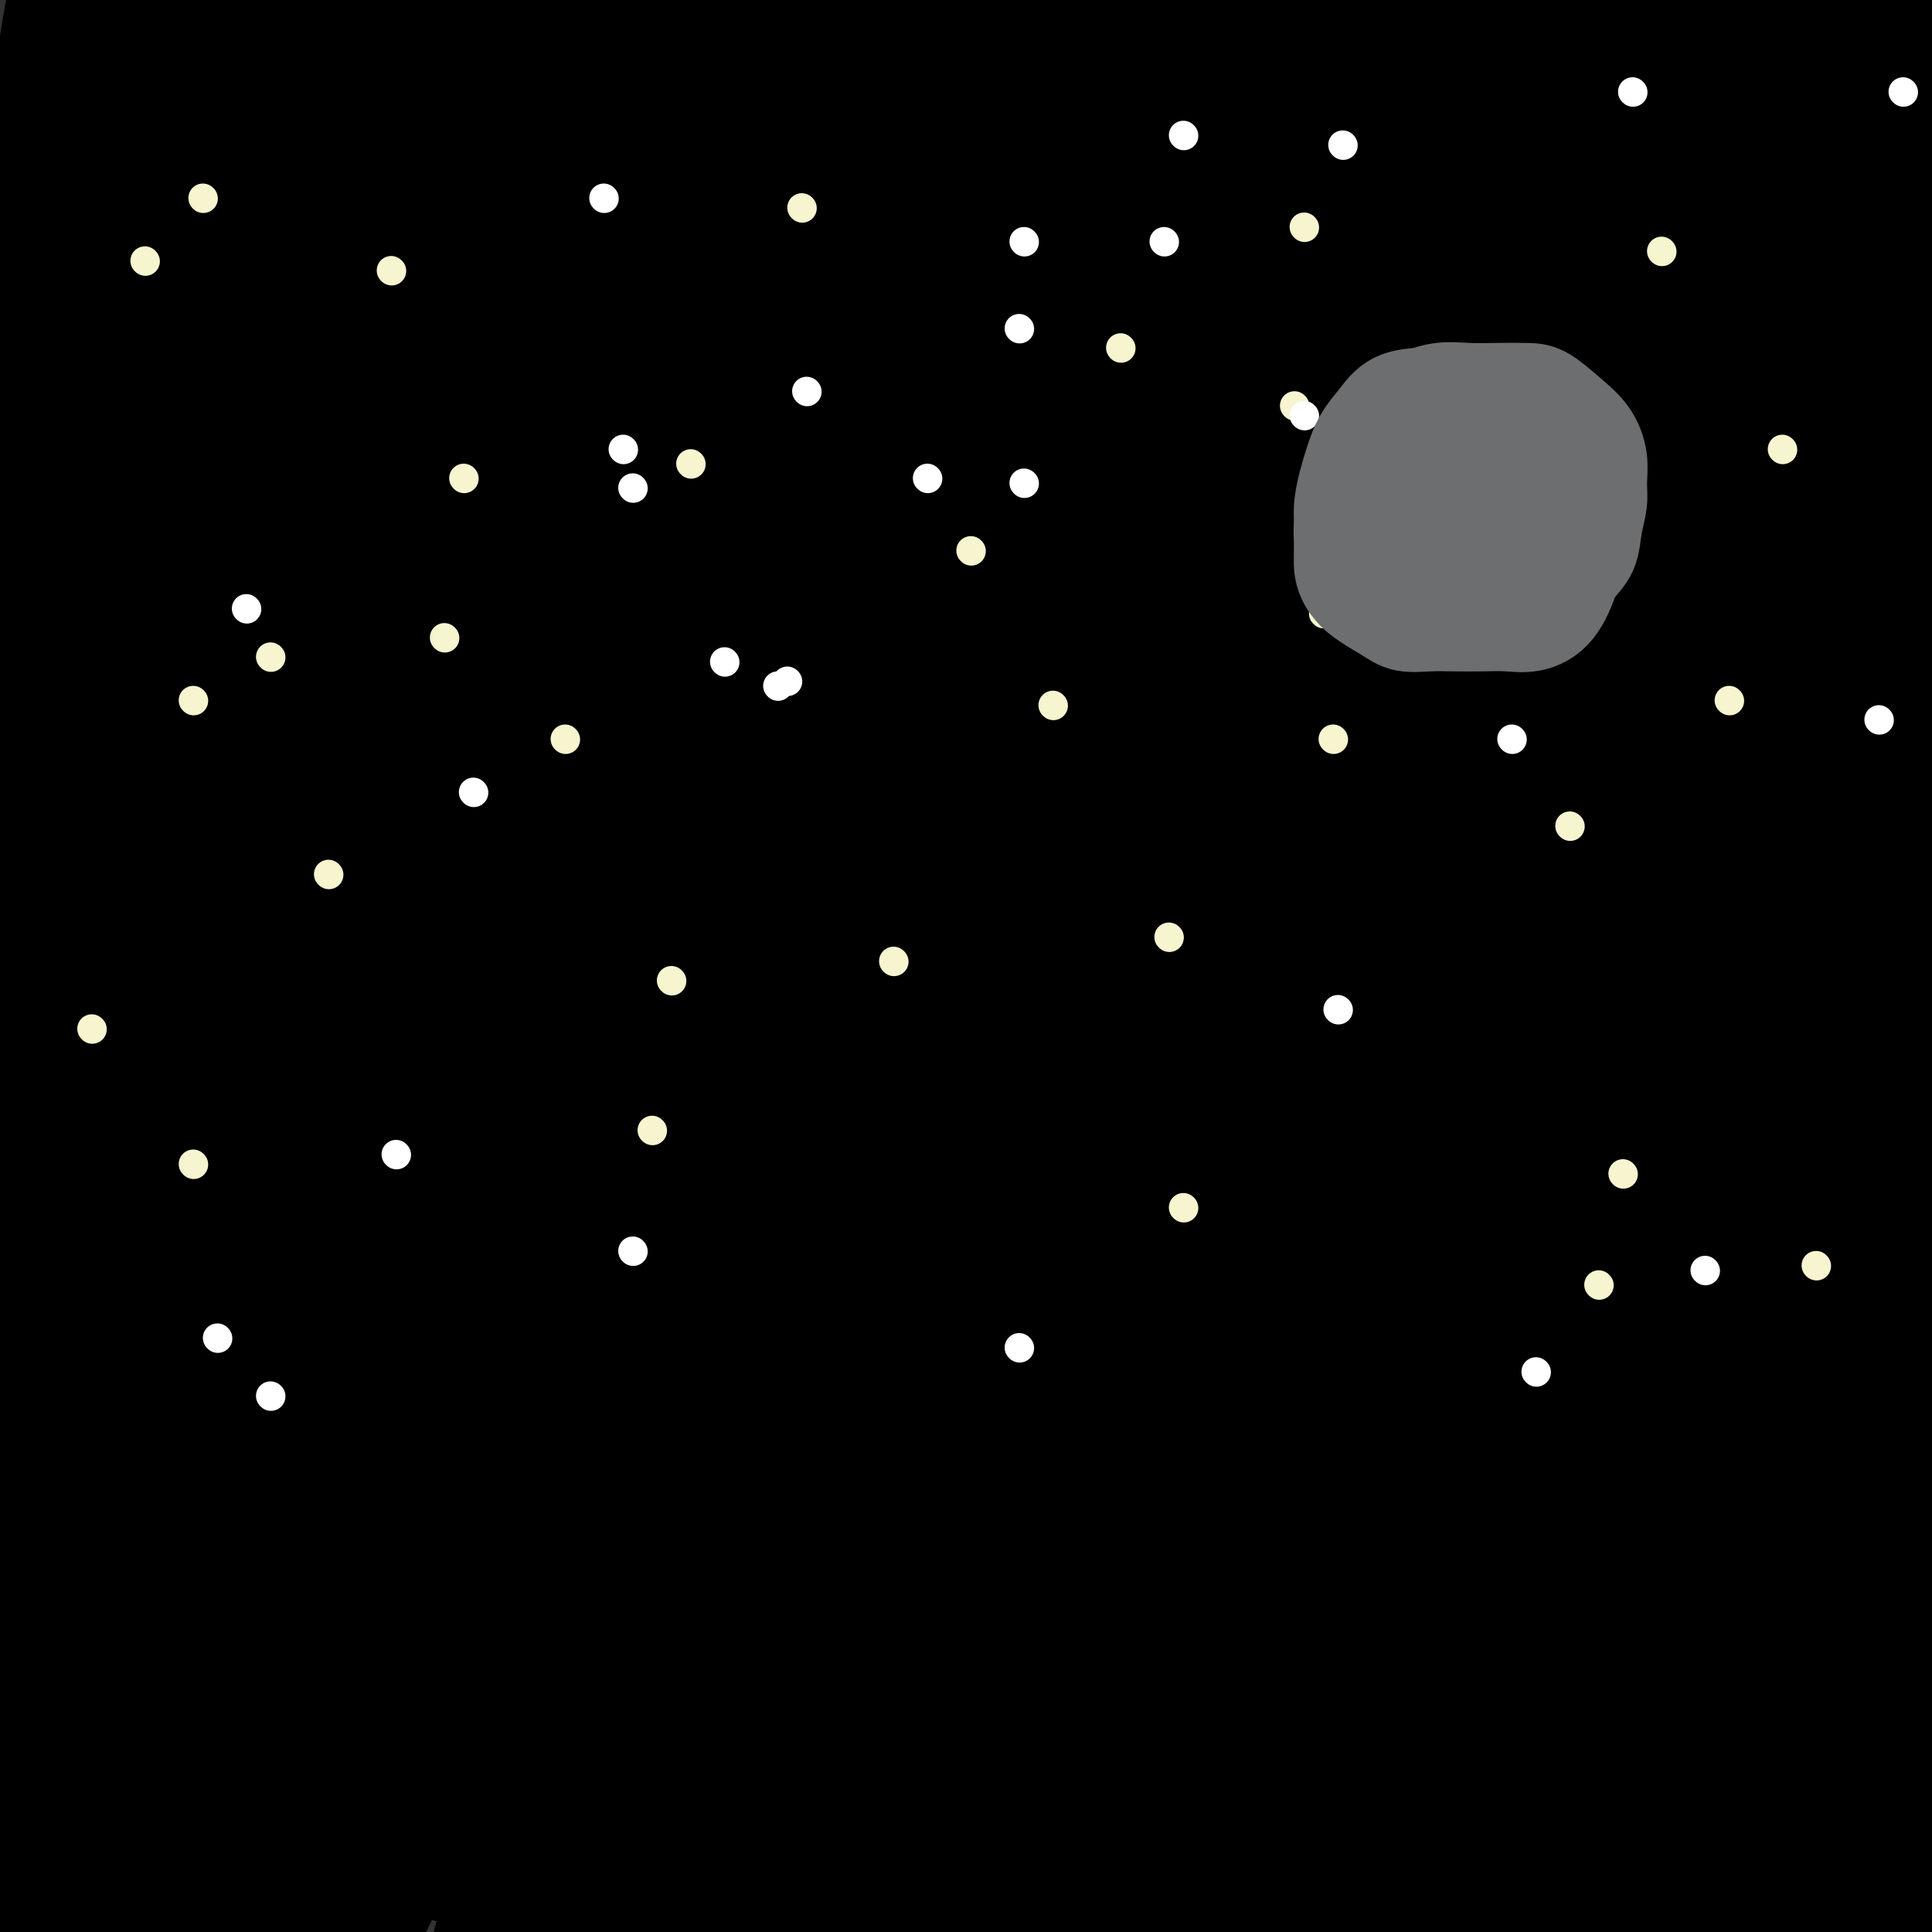 <svg viewBox='0 0 400 400' version='1.1' xmlns='http://www.w3.org/2000/svg' xmlns:xlink='http://www.w3.org/1999/xlink'><rect x="0" y="0" width="400" height="400" fill="#333333" stroke="none"/><g fill='none' stroke='#000000' stroke-width='28' stroke-linecap='round' stroke-linejoin='round'><path d='M24,34c1.560,0.000 3.120,0.000 4,0c0.880,0.000 1.079,0.000 2,0c0.921,0.000 2.562,-0.000 4,0c1.438,0.000 2.671,0.000 4,0c1.329,0.000 2.754,0.000 4,0c1.246,0.000 2.314,0.000 4,0c1.686,0.000 3.988,0.000 6,0c2.012,0.000 3.732,0.000 6,0c2.268,0.000 5.084,0.000 7,0c1.916,0.000 2.933,0.000 5,0c2.067,0.000 5.184,0.000 8,0c2.816,-0.000 5.330,0.000 8,0c2.670,0.000 5.494,0.000 8,0c2.506,0.000 4.692,0.000 7,0c2.308,0.000 4.737,0.000 8,0c3.263,0.000 7.361,0.000 11,0c3.639,0.000 6.820,0.000 10,0'/><path d='M130,34c17.746,0.000 9.112,0.000 9,0c-0.112,-0.000 8.298,-0.000 14,0c5.702,0.000 8.697,0.001 12,0c3.303,-0.001 6.915,-0.004 10,0c3.085,0.004 5.643,0.016 8,0c2.357,-0.016 4.515,-0.061 7,0c2.485,0.061 5.299,0.226 8,0c2.701,-0.226 5.290,-0.843 8,-1c2.710,-0.157 5.542,0.146 8,0c2.458,-0.146 4.542,-0.742 7,-1c2.458,-0.258 5.292,-0.178 8,0c2.708,0.178 5.292,0.455 8,0c2.708,-0.455 5.541,-1.643 8,-2c2.459,-0.357 4.543,0.116 7,0c2.457,-0.116 5.287,-0.820 8,-1c2.713,-0.180 5.308,0.164 8,0c2.692,-0.164 5.480,-0.836 8,-1c2.520,-0.164 4.773,0.182 7,0c2.227,-0.182 4.429,-0.890 7,-1c2.571,-0.110 5.512,0.377 8,0c2.488,-0.377 4.522,-1.620 7,-2c2.478,-0.380 5.399,0.102 8,0c2.601,-0.102 4.880,-0.788 7,-1c2.120,-0.212 4.080,0.049 6,0c1.920,-0.049 3.801,-0.409 6,-1c2.199,-0.591 4.716,-1.412 7,-2c2.284,-0.588 4.334,-0.941 6,-1c1.666,-0.059 2.949,0.176 5,0c2.051,-0.176 4.872,-0.765 7,-1c2.128,-0.235 3.564,-0.118 5,0'/><path d='M362,19c19.994,-2.229 7.479,-1.301 5,-1c-2.479,0.301 5.079,-0.024 8,0c2.921,0.024 1.205,0.399 3,0c1.795,-0.399 7.102,-1.570 9,-2c1.898,-0.430 0.386,-0.119 2,0c1.614,0.119 6.355,0.047 9,0c2.645,-0.047 3.195,-0.069 5,0c1.805,0.069 4.866,0.229 7,0c2.134,-0.229 3.340,-0.846 5,-1c1.660,-0.154 3.775,0.155 6,0c2.225,-0.155 4.561,-0.772 7,-1c2.439,-0.228 4.983,-0.065 6,0c1.017,0.065 0.509,0.033 0,0'/><path d='M167,298c9.785,-19.988 19.570,-39.976 23,-49c3.430,-9.024 0.503,-7.082 11,-24c10.497,-16.918 34.416,-52.694 48,-75c13.584,-22.306 16.833,-31.141 21,-39c4.167,-7.859 9.253,-14.743 12,-19c2.747,-4.257 3.155,-5.889 4,-8c0.845,-2.111 2.128,-4.702 0,-2c-2.128,2.702 -7.668,10.698 -18,26c-10.332,15.302 -25.456,37.910 -41,61c-15.544,23.090 -31.508,46.662 -44,68c-12.492,21.338 -21.512,40.441 -30,56c-8.488,15.559 -16.445,27.576 -23,40c-6.555,12.424 -11.707,25.257 -16,37c-4.293,11.743 -7.726,22.396 -10,31c-2.274,8.604 -3.388,15.160 -4,19c-0.612,3.840 -0.722,4.964 -1,5c-0.278,0.036 -0.722,-1.015 4,-14c4.722,-12.985 14.611,-37.905 26,-64c11.389,-26.095 24.277,-53.366 36,-80c11.723,-26.634 22.281,-52.633 32,-73c9.719,-20.367 18.598,-35.103 24,-45c5.402,-9.897 7.326,-14.954 8,-18c0.674,-3.046 0.098,-4.081 0,-5c-0.098,-0.919 0.283,-1.720 -1,-2c-1.283,-0.280 -4.230,-0.037 -9,4c-4.770,4.037 -11.363,11.868 -22,26c-10.637,14.132 -25.319,34.566 -40,55'/><path d='M157,209c-16.461,24.173 -26.614,44.104 -37,62c-10.386,17.896 -21.007,33.756 -29,48c-7.993,14.244 -13.359,26.872 -17,36c-3.641,9.128 -5.557,14.757 -7,19c-1.443,4.243 -2.412,7.102 -3,9c-0.588,1.898 -0.795,2.835 -1,4c-0.205,1.165 -0.410,2.557 0,1c0.410,-1.557 1.433,-6.062 10,-23c8.567,-16.938 24.676,-46.310 40,-77c15.324,-30.690 29.862,-62.698 45,-92c15.138,-29.302 30.877,-55.897 43,-76c12.123,-20.103 20.630,-33.713 27,-43c6.370,-9.287 10.603,-14.251 12,-16c1.397,-1.749 -0.042,-0.284 1,-2c1.042,-1.716 4.565,-6.613 -9,11c-13.565,17.613 -44.218,57.736 -67,88c-22.782,30.264 -37.693,50.668 -53,73c-15.307,22.332 -31.009,46.590 -44,67c-12.991,20.410 -23.272,36.971 -32,51c-8.728,14.029 -15.902,25.526 -21,36c-5.098,10.474 -8.120,19.925 -10,25c-1.880,5.075 -2.617,5.775 -4,8c-1.383,2.225 -3.410,5.975 -1,2c2.410,-3.975 9.259,-15.676 19,-35c9.741,-19.324 22.374,-46.273 37,-72c14.626,-25.727 31.246,-50.234 49,-76c17.754,-25.766 36.644,-52.790 51,-75c14.356,-22.210 24.178,-39.605 34,-57'/><path d='M190,105c25.736,-38.711 23.077,-31.487 25,-31c1.923,0.487 8.428,-5.763 12,-9c3.572,-3.237 4.212,-3.461 2,0c-2.212,3.461 -7.277,10.607 -19,26c-11.723,15.393 -30.106,39.033 -47,64c-16.894,24.967 -32.299,51.261 -47,76c-14.701,24.739 -28.698,47.924 -40,68c-11.302,20.076 -19.907,37.042 -27,52c-7.093,14.958 -12.672,27.906 -16,38c-3.328,10.094 -4.403,17.333 -5,23c-0.597,5.667 -0.716,9.761 -1,12c-0.284,2.239 -0.732,2.622 0,3c0.732,0.378 2.645,0.753 5,1c2.355,0.247 5.152,0.368 14,-9c8.848,-9.368 23.747,-28.225 41,-53c17.253,-24.775 36.862,-55.467 53,-84c16.138,-28.533 28.807,-54.907 43,-78c14.193,-23.093 29.910,-42.906 41,-58c11.090,-15.094 17.555,-25.471 23,-32c5.445,-6.529 9.872,-9.211 12,-10c2.128,-0.789 1.957,0.316 2,0c0.043,-0.316 0.299,-2.054 -7,7c-7.299,9.054 -22.153,28.901 -38,52c-15.847,23.099 -32.688,49.452 -49,74c-16.312,24.548 -32.094,47.291 -46,69c-13.906,21.709 -25.936,42.383 -35,60c-9.064,17.617 -15.161,32.176 -22,45c-6.839,12.824 -14.419,23.912 -22,35'/><path d='M42,446c-12.452,22.518 -4.083,8.813 -1,5c3.083,-3.813 0.879,2.267 0,5c-0.879,2.733 -0.434,2.121 6,-9c6.434,-11.121 18.857,-32.750 31,-58c12.143,-25.250 24.007,-54.122 35,-82c10.993,-27.878 21.114,-54.763 32,-80c10.886,-25.237 22.536,-48.826 31,-68c8.464,-19.174 13.740,-33.934 17,-45c3.260,-11.066 4.503,-18.440 5,-24c0.497,-5.560 0.246,-9.306 0,-11c-0.246,-1.694 -0.489,-1.335 -2,-1c-1.511,0.335 -4.291,0.646 -8,3c-3.709,2.354 -8.346,6.749 -18,20c-9.654,13.251 -24.325,35.356 -38,57c-13.675,21.644 -26.354,42.827 -37,63c-10.646,20.173 -19.259,39.335 -27,56c-7.741,16.665 -14.611,30.833 -19,44c-4.389,13.167 -6.299,25.333 -8,34c-1.701,8.667 -3.194,13.835 -4,18c-0.806,4.165 -0.927,7.327 -1,9c-0.073,1.673 -0.099,1.857 0,2c0.099,0.143 0.322,0.245 0,1c-0.322,0.755 -1.190,2.161 0,-1c1.190,-3.161 4.438,-10.891 11,-26c6.562,-15.109 16.438,-37.598 25,-63c8.562,-25.402 15.810,-53.716 24,-78c8.190,-24.284 17.320,-44.538 25,-61c7.680,-16.462 13.908,-29.132 18,-38c4.092,-8.868 6.046,-13.934 8,-19'/><path d='M147,99c8.556,-19.097 4.445,-7.839 3,-4c-1.445,3.839 -0.223,0.260 0,1c0.223,0.740 -0.554,5.798 -7,23c-6.446,17.202 -18.560,46.548 -29,75c-10.440,28.452 -19.207,56.012 -27,83c-7.793,26.988 -14.614,53.405 -20,75c-5.386,21.595 -9.337,38.368 -13,51c-3.663,12.632 -7.038,21.122 -9,27c-1.962,5.878 -2.511,9.144 -3,11c-0.489,1.856 -0.917,2.303 -1,2c-0.083,-0.303 0.177,-1.355 0,-7c-0.177,-5.645 -0.793,-15.884 1,-35c1.793,-19.116 5.996,-47.109 9,-81c3.004,-33.891 4.809,-73.681 8,-111c3.191,-37.319 7.769,-72.167 13,-100c5.231,-27.833 11.117,-48.651 15,-63c3.883,-14.349 5.765,-22.231 7,-28c1.235,-5.769 1.823,-9.427 2,-12c0.177,-2.573 -0.059,-4.060 0,-4c0.059,0.060 0.411,1.668 0,5c-0.411,3.332 -1.585,8.387 -5,25c-3.415,16.613 -9.071,44.784 -15,74c-5.929,29.216 -12.130,59.478 -17,88c-4.870,28.522 -8.408,55.305 -12,78c-3.592,22.695 -7.236,41.303 -9,57c-1.764,15.697 -1.647,28.485 -2,37c-0.353,8.515 -1.177,12.758 -2,17'/><path d='M34,383c-0.621,10.210 -0.172,8.735 0,8c0.172,-0.735 0.069,-0.731 0,1c-0.069,1.731 -0.104,5.188 0,-4c0.104,-9.188 0.347,-31.022 0,-42c-0.347,-10.978 -1.284,-11.100 0,-35c1.284,-23.900 4.788,-71.578 6,-113c1.212,-41.422 0.130,-76.589 1,-106c0.870,-29.411 3.691,-53.067 5,-64c1.309,-10.933 1.104,-9.144 1,-9c-0.104,0.144 -0.109,-1.359 0,-1c0.109,0.359 0.333,2.579 0,7c-0.333,4.421 -1.222,11.045 -4,29c-2.778,17.955 -7.446,47.243 -11,77c-3.554,29.757 -5.996,59.984 -8,87c-2.004,27.016 -3.570,50.819 -5,72c-1.430,21.181 -2.723,39.738 -4,54c-1.277,14.262 -2.538,24.229 -3,32c-0.462,7.771 -0.124,13.345 0,16c0.124,2.655 0.033,2.389 0,2c-0.033,-0.389 -0.010,-0.903 0,2c0.010,2.903 0.007,9.222 0,-3c-0.007,-12.222 -0.017,-42.986 0,-68c0.017,-25.014 0.060,-44.277 0,-61c-0.060,-16.723 -0.222,-30.905 0,-61c0.222,-30.095 0.829,-76.102 2,-107c1.171,-30.898 2.906,-46.685 4,-60c1.094,-13.315 1.547,-24.157 2,-35'/><path d='M20,1c1.818,-18.144 3.362,-16.004 4,-16c0.638,0.004 0.371,-2.130 1,-3c0.629,-0.870 2.154,-0.477 3,0c0.846,0.477 1.012,1.039 1,1c-0.012,-0.039 -0.203,-0.678 0,10c0.203,10.678 0.801,32.672 1,57c0.199,24.328 0.001,50.990 0,76c-0.001,25.010 0.196,48.367 0,70c-0.196,21.633 -0.785,41.542 -1,59c-0.215,17.458 -0.056,32.466 0,48c0.056,15.534 0.011,31.596 0,43c-0.011,11.404 0.014,18.150 0,23c-0.014,4.850 -0.066,7.802 0,9c0.066,1.198 0.248,0.641 0,1c-0.248,0.359 -0.928,1.633 -1,0c-0.072,-1.633 0.463,-6.174 0,-19c-0.463,-12.826 -1.923,-33.937 -3,-61c-1.077,-27.063 -1.772,-60.079 -2,-77c-0.228,-16.921 0.010,-17.748 0,-37c-0.010,-19.252 -0.267,-56.931 0,-85c0.267,-28.069 1.059,-46.529 2,-61c0.941,-14.471 2.031,-24.954 3,-33c0.969,-8.046 1.818,-13.656 2,-17c0.182,-3.344 -0.302,-4.422 0,-5c0.302,-0.578 1.389,-0.656 2,0c0.611,0.656 0.746,2.044 1,9c0.254,6.956 0.627,19.478 1,32'/><path d='M34,25c1.120,14.663 1.920,30.821 3,47c1.080,16.179 2.439,32.380 5,60c2.561,27.620 6.322,66.660 8,84c1.678,17.340 1.272,12.980 2,21c0.728,8.020 2.589,28.420 4,39c1.411,10.580 2.372,11.339 3,13c0.628,1.661 0.922,4.225 1,5c0.078,0.775 -0.060,-0.240 0,1c0.060,1.240 0.318,4.736 1,-3c0.682,-7.736 1.789,-26.703 3,-49c1.211,-22.297 2.527,-47.924 3,-74c0.473,-26.076 0.104,-52.600 1,-76c0.896,-23.400 3.056,-43.675 5,-61c1.944,-17.325 3.673,-31.700 5,-41c1.327,-9.300 2.253,-13.526 3,-17c0.747,-3.474 1.315,-6.196 1,-7c-0.315,-0.804 -1.514,0.311 -4,12c-2.486,11.689 -6.260,33.953 -9,55c-2.740,21.047 -4.447,40.875 -6,61c-1.553,20.125 -2.951,40.545 -5,59c-2.049,18.455 -4.747,34.945 -6,47c-1.253,12.055 -1.060,19.677 -1,25c0.060,5.323 -0.011,8.349 0,11c0.011,2.651 0.106,4.927 0,3c-0.106,-1.927 -0.413,-8.057 1,-27c1.413,-18.943 4.547,-50.698 9,-82c4.453,-31.302 10.227,-62.151 16,-93'/><path d='M77,38c5.236,-27.730 10.325,-50.555 14,-68c3.675,-17.445 5.936,-29.512 7,-37c1.064,-7.488 0.930,-10.399 1,-12c0.070,-1.601 0.344,-1.893 0,-2c-0.344,-0.107 -1.306,-0.029 -3,1c-1.694,1.029 -4.120,3.009 -9,15c-4.880,11.991 -12.213,33.993 -19,54c-6.787,20.007 -13.027,38.018 -18,54c-4.973,15.982 -8.678,29.934 -12,44c-3.322,14.066 -6.262,28.245 -8,39c-1.738,10.755 -2.274,18.085 -3,24c-0.726,5.915 -1.642,10.415 -2,13c-0.358,2.585 -0.159,3.255 0,5c0.159,1.745 0.279,4.565 0,3c-0.279,-1.565 -0.956,-7.516 2,-24c2.956,-16.484 9.545,-43.502 14,-70c4.455,-26.498 6.776,-52.476 11,-75c4.224,-22.524 10.351,-41.595 15,-55c4.649,-13.405 7.819,-21.146 10,-26c2.181,-4.854 3.373,-6.821 4,-8c0.627,-1.179 0.688,-1.570 1,-1c0.312,0.570 0.875,2.101 -1,8c-1.875,5.899 -6.187,16.166 -12,31c-5.813,14.834 -13.125,34.234 -19,49c-5.875,14.766 -10.312,24.899 -14,34c-3.688,9.101 -6.625,17.172 -9,23c-2.375,5.828 -4.187,9.414 -6,13'/><path d='M21,70c-9.741,25.620 -4.092,11.171 -2,8c2.092,-3.171 0.627,4.937 0,1c-0.627,-3.937 -0.417,-19.918 0,-36c0.417,-16.082 1.040,-32.266 2,-45c0.960,-12.734 2.258,-22.020 3,-27c0.742,-4.980 0.928,-5.656 1,-6c0.072,-0.344 0.031,-0.356 0,-1c-0.031,-0.644 -0.053,-1.920 0,-2c0.053,-0.080 0.182,1.035 0,4c-0.182,2.965 -0.676,7.781 -2,18c-1.324,10.219 -3.479,25.842 -5,39c-1.521,13.158 -2.407,23.852 -3,34c-0.593,10.148 -0.891,19.749 -1,27c-0.109,7.251 -0.028,12.152 0,16c0.028,3.848 0.004,6.643 0,9c-0.004,2.357 0.012,4.275 0,5c-0.012,0.725 -0.051,0.256 0,1c0.051,0.744 0.194,2.699 0,2c-0.194,-0.699 -0.725,-4.053 0,-15c0.725,-10.947 2.705,-29.486 4,-43c1.295,-13.514 1.906,-22.001 3,-29c1.094,-6.999 2.672,-12.508 4,-18c1.328,-5.492 2.408,-10.967 3,-15c0.592,-4.033 0.698,-6.624 1,-8c0.302,-1.376 0.801,-1.536 1,-2c0.199,-0.464 0.100,-1.232 0,-2'/><path d='M30,-15c1.645,-5.940 1.257,1.708 -1,12c-2.257,10.292 -6.381,23.226 -9,35c-2.619,11.774 -3.731,22.387 -6,34c-2.269,11.613 -5.695,24.226 -8,33c-2.305,8.774 -3.491,13.709 -5,20c-1.509,6.291 -3.343,13.940 -4,17c-0.657,3.060 -0.137,1.533 0,1c0.137,-0.533 -0.107,-0.072 0,1c0.107,1.072 0.566,2.753 0,-2c-0.566,-4.753 -2.156,-15.941 0,-34c2.156,-18.059 8.060,-42.989 12,-64c3.940,-21.011 5.918,-38.103 9,-50c3.082,-11.897 7.268,-18.599 10,-24c2.732,-5.401 4.011,-9.500 6,-12c1.989,-2.500 4.688,-3.402 6,-4c1.312,-0.598 1.238,-0.892 2,-1c0.762,-0.108 2.361,-0.031 3,0c0.639,0.031 0.320,0.015 0,0'/><path d='M117,108c-5.030,5.667 -10.061,11.334 -13,15c-2.939,3.666 -3.788,5.332 -5,8c-1.212,2.668 -2.789,6.340 -4,9c-1.211,2.660 -2.058,4.309 -5,10c-2.942,5.691 -7.979,15.423 -13,26c-5.021,10.577 -10.026,21.997 -13,29c-2.974,7.003 -3.916,9.588 -5,12c-1.084,2.412 -2.311,4.650 -3,6c-0.689,1.350 -0.841,1.811 -1,3c-0.159,1.189 -0.325,3.106 0,1c0.325,-2.106 1.142,-8.235 6,-18c4.858,-9.765 13.756,-23.165 22,-37c8.244,-13.835 15.834,-28.103 25,-43c9.166,-14.897 19.907,-30.422 30,-43c10.093,-12.578 19.539,-22.208 28,-32c8.461,-9.792 15.937,-19.745 21,-27c5.063,-7.255 7.714,-11.811 10,-15c2.286,-3.189 4.206,-5.010 5,-6c0.794,-0.990 0.461,-1.148 1,-1c0.539,0.148 1.951,0.603 2,0c0.049,-0.603 -1.265,-2.265 -8,4c-6.735,6.265 -18.892,20.457 -31,36c-12.108,15.543 -24.166,32.435 -39,50c-14.834,17.565 -32.444,35.801 -45,52c-12.556,16.199 -20.057,30.362 -27,43c-6.943,12.638 -13.329,23.753 -18,32c-4.671,8.247 -7.627,13.627 -9,17c-1.373,3.373 -1.162,4.739 -1,6c0.162,1.261 0.274,2.416 0,4c-0.274,1.584 -0.936,3.595 5,0c5.936,-3.595 18.468,-12.798 31,-22'/><path d='M63,227c13.474,-13.209 31.660,-35.230 50,-58c18.340,-22.770 36.834,-46.288 54,-69c17.166,-22.712 33.004,-44.618 45,-61c11.996,-16.382 20.151,-27.240 26,-34c5.849,-6.760 9.392,-9.424 13,-12c3.608,-2.576 7.281,-5.066 5,-1c-2.281,4.066 -10.515,14.689 -23,31c-12.485,16.311 -29.220,38.310 -45,60c-15.780,21.690 -30.606,43.069 -44,62c-13.394,18.931 -25.355,35.413 -35,49c-9.645,13.587 -16.974,24.278 -24,34c-7.026,9.722 -13.748,18.473 -18,25c-4.252,6.527 -6.035,10.828 -7,14c-0.965,3.172 -1.113,5.215 -1,6c0.113,0.785 0.486,0.311 0,2c-0.486,1.689 -1.830,5.543 4,-3c5.830,-8.543 18.834,-29.481 31,-53c12.166,-23.519 23.496,-49.620 36,-73c12.504,-23.380 26.183,-44.038 37,-63c10.817,-18.962 18.770,-36.228 26,-50c7.230,-13.772 13.735,-24.050 19,-31c5.265,-6.950 9.291,-10.572 11,-13c1.709,-2.428 1.102,-3.661 1,-4c-0.102,-0.339 0.301,0.216 -1,0c-1.301,-0.216 -4.308,-1.202 -11,3c-6.692,4.202 -17.071,13.593 -31,26c-13.929,12.407 -31.408,27.831 -45,41c-13.592,13.169 -23.296,24.085 -33,35'/><path d='M103,90c-18.129,17.940 -24.451,24.791 -31,32c-6.549,7.209 -13.325,14.775 -17,20c-3.675,5.225 -4.250,8.108 -6,11c-1.750,2.892 -4.676,5.794 -2,3c2.676,-2.794 10.955,-11.284 23,-24c12.045,-12.716 27.854,-29.657 42,-44c14.146,-14.343 26.627,-26.087 37,-36c10.373,-9.913 18.639,-17.995 25,-23c6.361,-5.005 10.816,-6.931 14,-9c3.184,-2.069 5.096,-4.279 6,-5c0.904,-0.721 0.799,0.048 2,0c1.201,-0.048 3.708,-0.913 1,0c-2.708,0.913 -10.632,3.604 -21,10c-10.368,6.396 -23.182,16.497 -33,23c-9.818,6.503 -16.640,9.409 -22,13c-5.360,3.591 -9.257,7.866 -14,11c-4.743,3.134 -10.330,5.126 -15,7c-4.670,1.874 -8.423,3.629 -11,5c-2.577,1.371 -3.979,2.356 -5,3c-1.021,0.644 -1.662,0.946 -2,0c-0.338,-0.946 -0.372,-3.140 4,-9c4.372,-5.860 13.151,-15.386 22,-26c8.849,-10.614 17.769,-22.316 26,-31c8.231,-8.684 15.773,-14.348 24,-20c8.227,-5.652 17.138,-11.291 24,-16c6.862,-4.709 11.675,-8.488 15,-11c3.325,-2.512 5.163,-3.756 7,-5'/><path d='M196,-31c11.601,-8.063 5.603,-2.222 2,0c-3.603,2.222 -4.812,0.824 -8,2c-3.188,1.176 -8.355,4.925 -14,9c-5.645,4.075 -11.769,8.475 -18,12c-6.231,3.525 -12.571,6.175 -19,10c-6.429,3.825 -12.948,8.825 -18,12c-5.052,3.175 -8.637,4.526 -13,7c-4.363,2.474 -9.504,6.070 -14,9c-4.496,2.930 -8.345,5.194 -11,7c-2.655,1.806 -4.115,3.154 -5,4c-0.885,0.846 -1.197,1.190 -2,2c-0.803,0.810 -2.099,2.088 -3,3c-0.901,0.912 -1.409,1.460 1,0c2.409,-1.460 7.735,-4.926 13,-9c5.265,-4.074 10.470,-8.754 16,-13c5.530,-4.246 11.385,-8.059 17,-12c5.615,-3.941 10.991,-8.012 16,-11c5.009,-2.988 9.651,-4.893 14,-7c4.349,-2.107 8.406,-4.415 12,-6c3.594,-1.585 6.725,-2.446 9,-3c2.275,-0.554 3.695,-0.801 5,-1c1.305,-0.199 2.496,-0.352 2,0c-0.496,0.352 -2.679,1.208 -8,5c-5.321,3.792 -13.779,10.521 -22,16c-8.221,5.479 -16.206,9.708 -23,14c-6.794,4.292 -12.397,8.646 -18,13'/><path d='M107,32c-13.530,9.192 -12.855,8.172 -17,11c-4.145,2.828 -13.111,9.506 -18,13c-4.889,3.494 -5.701,3.805 -7,5c-1.299,1.195 -3.084,3.274 -4,4c-0.916,0.726 -0.963,0.100 -2,1c-1.037,0.900 -3.063,3.327 -1,2c2.063,-1.327 8.214,-6.409 16,-13c7.786,-6.591 17.207,-14.692 25,-21c7.793,-6.308 13.957,-10.824 21,-16c7.043,-5.176 14.963,-11.012 23,-16c8.037,-4.988 16.190,-9.126 23,-13c6.810,-3.874 12.277,-7.482 18,-10c5.723,-2.518 11.701,-3.947 17,-6c5.299,-2.053 9.919,-4.732 13,-6c3.081,-1.268 4.625,-1.127 6,-1c1.375,0.127 2.582,0.240 4,0c1.418,-0.240 3.047,-0.832 4,-1c0.953,-0.168 1.229,0.087 2,0c0.771,-0.087 2.036,-0.518 0,1c-2.036,1.518 -7.371,4.984 -14,9c-6.629,4.016 -14.550,8.583 -24,14c-9.450,5.417 -20.429,11.684 -32,17c-11.571,5.316 -23.736,9.680 -35,15c-11.264,5.320 -21.629,11.597 -29,16c-7.371,4.403 -11.749,6.933 -16,9c-4.251,2.067 -8.375,3.672 -11,5c-2.625,1.328 -3.750,2.379 -5,3c-1.250,0.621 -2.625,0.810 -4,1'/><path d='M60,55c-21.402,10.545 -8.905,3.906 -4,0c4.905,-3.906 2.220,-5.079 4,-9c1.780,-3.921 8.025,-10.591 14,-16c5.975,-5.409 11.680,-9.558 18,-14c6.320,-4.442 13.254,-9.177 20,-13c6.746,-3.823 13.305,-6.734 20,-10c6.695,-3.266 13.527,-6.887 20,-10c6.473,-3.113 12.589,-5.719 18,-8c5.411,-2.281 10.119,-4.237 14,-5c3.881,-0.763 6.937,-0.333 10,-1c3.063,-0.667 6.133,-2.429 9,-3c2.867,-0.571 5.532,0.051 8,0c2.468,-0.051 4.739,-0.776 7,-1c2.261,-0.224 4.511,0.052 7,0c2.489,-0.052 5.218,-0.434 9,-1c3.782,-0.566 8.619,-1.318 13,-2c4.381,-0.682 8.308,-1.294 13,-2c4.692,-0.706 10.149,-1.507 14,-2c3.851,-0.493 6.096,-0.678 8,-1c1.904,-0.322 3.468,-0.782 5,-1c1.532,-0.218 3.031,-0.194 4,0c0.969,0.194 1.406,0.557 1,0c-0.406,-0.557 -1.655,-2.036 -5,0c-3.345,2.036 -8.785,7.587 -23,18c-14.215,10.413 -37.204,25.690 -52,35c-14.796,9.310 -21.398,12.655 -28,16'/><path d='M184,25c-19.064,12.914 -13.225,10.698 -14,12c-0.775,1.302 -8.163,6.121 -13,10c-4.837,3.879 -7.121,6.819 -9,9c-1.879,2.181 -3.352,3.604 -4,5c-0.648,1.396 -0.471,2.764 -1,4c-0.529,1.236 -1.763,2.338 0,3c1.763,0.662 6.524,0.883 18,1c11.476,0.117 29.666,0.131 50,-3c20.334,-3.131 42.811,-9.407 62,-16c19.189,-6.593 35.088,-13.503 50,-20c14.912,-6.497 28.836,-12.582 42,-18c13.164,-5.418 25.566,-10.170 37,-14c11.434,-3.830 21.899,-6.738 31,-9c9.101,-2.262 16.837,-3.879 22,-5c5.163,-1.121 7.754,-1.748 9,-2c1.246,-0.252 1.149,-0.131 -3,0c-4.149,0.131 -12.350,0.271 -25,3c-12.650,2.729 -29.749,8.048 -48,13c-18.251,4.952 -37.652,9.539 -56,14c-18.348,4.461 -35.642,8.796 -51,12c-15.358,3.204 -28.780,5.276 -40,8c-11.220,2.724 -20.240,6.101 -29,9c-8.760,2.899 -17.262,5.318 -23,7c-5.738,1.682 -8.711,2.625 -11,3c-2.289,0.375 -3.892,0.183 -6,1c-2.108,0.817 -4.721,2.643 -1,0c3.721,-2.643 13.778,-9.755 26,-18c12.222,-8.245 26.611,-17.622 41,-27'/><path d='M238,7c18.941,-11.316 33.295,-17.108 49,-25c15.705,-7.892 32.762,-17.886 47,-24c14.238,-6.114 25.656,-8.349 36,-12c10.344,-3.651 19.615,-8.720 26,-11c6.385,-2.280 9.883,-1.772 13,-2c3.117,-0.228 5.853,-1.192 5,0c-0.853,1.192 -5.296,4.540 -11,9c-5.704,4.460 -12.668,10.033 -31,23c-18.332,12.967 -48.030,33.327 -68,45c-19.970,11.673 -30.212,14.660 -39,19c-8.788,4.340 -16.121,10.033 -22,14c-5.879,3.967 -10.304,6.207 -14,8c-3.696,1.793 -6.663,3.137 -9,4c-2.337,0.863 -4.044,1.243 -5,2c-0.956,0.757 -1.161,1.891 -1,2c0.161,0.109 0.688,-0.806 7,-7c6.312,-6.194 18.410,-17.667 31,-28c12.590,-10.333 25.672,-19.528 37,-27c11.328,-7.472 20.902,-13.223 28,-17c7.098,-3.777 11.720,-5.579 15,-7c3.280,-1.421 5.220,-2.461 7,-3c1.780,-0.539 3.402,-0.578 4,0c0.598,0.578 0.174,1.774 1,3c0.826,1.226 2.902,2.483 0,6c-2.902,3.517 -10.781,9.293 -21,19c-10.219,9.707 -22.777,23.345 -34,35c-11.223,11.655 -21.112,21.328 -31,31'/><path d='M258,64c-17.990,17.460 -19.964,18.608 -25,23c-5.036,4.392 -13.134,12.026 -18,17c-4.866,4.974 -6.498,7.288 -8,9c-1.502,1.712 -2.872,2.824 -4,2c-1.128,-0.824 -2.012,-3.583 9,-18c11.012,-14.417 33.922,-40.491 48,-56c14.078,-15.509 19.325,-20.455 25,-25c5.675,-4.545 11.779,-8.691 16,-11c4.221,-2.309 6.558,-2.781 9,-3c2.442,-0.219 4.989,-0.185 6,0c1.011,0.185 0.488,0.521 1,1c0.512,0.479 2.061,1.103 1,8c-1.061,6.897 -4.730,20.069 -15,40c-10.270,19.931 -27.139,46.620 -42,73c-14.861,26.380 -27.712,52.450 -41,72c-13.288,19.550 -27.012,32.581 -36,43c-8.988,10.419 -13.241,18.225 -17,24c-3.759,5.775 -7.024,9.519 -10,13c-2.976,3.481 -5.662,6.699 -7,8c-1.338,1.301 -1.327,0.686 -2,2c-0.673,1.314 -2.030,4.557 0,2c2.030,-2.557 7.447,-10.914 17,-26c9.553,-15.086 23.241,-36.899 36,-57c12.759,-20.101 24.589,-38.489 36,-56c11.411,-17.511 22.403,-34.146 33,-48c10.597,-13.854 20.798,-24.927 31,-36'/><path d='M301,65c8.936,-10.335 15.774,-18.171 20,-22c4.226,-3.829 5.838,-3.650 8,-6c2.162,-2.350 4.874,-7.227 2,-3c-2.874,4.227 -11.333,17.559 -21,29c-9.667,11.441 -20.543,20.989 -40,43c-19.457,22.011 -47.496,56.483 -59,70c-11.504,13.517 -6.472,6.079 -17,19c-10.528,12.921 -36.616,46.200 -53,66c-16.384,19.800 -23.064,26.122 -29,33c-5.936,6.878 -11.129,14.311 -17,22c-5.871,7.689 -12.421,15.634 -17,21c-4.579,5.366 -7.186,8.151 -8,9c-0.814,0.849 0.166,-0.240 -1,1c-1.166,1.240 -4.480,4.807 0,-4c4.480,-8.807 16.752,-29.989 32,-53c15.248,-23.011 33.472,-47.849 51,-72c17.528,-24.151 34.360,-47.613 49,-68c14.640,-20.387 27.090,-37.698 41,-53c13.910,-15.302 29.282,-28.596 41,-40c11.718,-11.404 19.784,-20.918 26,-27c6.216,-6.082 10.583,-8.733 14,-10c3.417,-1.267 5.884,-1.151 7,-1c1.116,0.151 0.882,0.336 1,0c0.118,-0.336 0.588,-1.193 -6,8c-6.588,9.193 -20.235,28.437 -34,45c-13.765,16.563 -27.647,30.447 -41,46c-13.353,15.553 -26.176,32.777 -39,50'/><path d='M211,168c-17.732,23.432 -22.063,34.011 -31,46c-8.937,11.989 -22.479,25.388 -32,40c-9.521,14.612 -15.019,30.436 -22,45c-6.981,14.564 -15.443,27.868 -21,39c-5.557,11.132 -8.208,20.090 -10,26c-1.792,5.910 -2.726,8.770 -3,11c-0.274,2.230 0.111,3.830 0,5c-0.111,1.170 -0.718,1.909 0,3c0.718,1.091 2.760,2.533 7,-1c4.240,-3.533 10.679,-12.040 22,-26c11.321,-13.960 27.523,-33.371 41,-54c13.477,-20.629 24.229,-42.476 38,-65c13.771,-22.524 30.563,-45.727 45,-69c14.437,-23.273 26.521,-46.618 40,-64c13.479,-17.382 28.353,-28.801 38,-38c9.647,-9.199 14.068,-16.178 17,-20c2.932,-3.822 4.373,-4.488 5,-5c0.627,-0.512 0.438,-0.869 2,0c1.562,0.869 4.876,2.964 0,14c-4.876,11.036 -17.943,31.013 -31,54c-13.057,22.987 -26.106,48.985 -40,71c-13.894,22.015 -28.635,40.049 -40,60c-11.365,19.951 -19.354,41.821 -30,61c-10.646,19.179 -23.950,35.669 -34,52c-10.050,16.331 -16.848,32.503 -22,44c-5.152,11.497 -8.659,18.319 -11,24c-2.341,5.681 -3.515,10.222 -4,13c-0.485,2.778 -0.281,3.794 0,4c0.281,0.206 0.641,-0.397 1,-1'/><path d='M136,437c4.046,-2.975 15.659,-18.414 26,-35c10.341,-16.586 19.408,-34.320 31,-55c11.592,-20.680 25.709,-44.306 36,-65c10.291,-20.694 16.755,-38.455 25,-56c8.245,-17.545 18.272,-34.874 27,-52c8.728,-17.126 16.157,-34.047 22,-46c5.843,-11.953 10.099,-18.936 13,-23c2.901,-4.064 4.447,-5.207 5,-6c0.553,-0.793 0.115,-1.235 0,-2c-0.115,-0.765 0.095,-1.854 -4,3c-4.095,4.854 -12.496,15.651 -26,33c-13.504,17.349 -32.111,41.249 -50,68c-17.889,26.751 -35.059,56.352 -52,85c-16.941,28.648 -33.653,56.341 -45,74c-11.347,17.659 -17.330,25.283 -24,36c-6.670,10.717 -14.027,24.526 -21,38c-6.973,13.474 -13.562,26.612 -17,34c-3.438,7.388 -3.724,9.025 -4,10c-0.276,0.975 -0.542,1.287 0,1c0.542,-0.287 1.891,-1.174 5,-5c3.109,-3.826 7.978,-10.590 18,-23c10.022,-12.410 25.198,-30.466 39,-51c13.802,-20.534 26.230,-43.546 39,-70c12.770,-26.454 25.880,-56.351 42,-84c16.120,-27.649 35.249,-53.050 49,-74c13.751,-20.950 22.125,-37.448 30,-49c7.875,-11.552 15.250,-18.158 20,-22c4.750,-3.842 6.875,-4.921 9,-6'/><path d='M329,95c5.057,-4.836 3.200,-2.927 3,-2c-0.200,0.927 1.256,0.870 2,0c0.744,-0.870 0.776,-2.553 -9,13c-9.776,15.553 -29.360,48.342 -45,72c-15.640,23.658 -27.336,38.184 -39,56c-11.664,17.816 -23.298,38.921 -36,60c-12.702,21.079 -26.474,42.130 -36,55c-9.526,12.870 -14.807,17.557 -19,24c-4.193,6.443 -7.297,14.640 -10,21c-2.703,6.360 -5.006,10.883 -6,13c-0.994,2.117 -0.679,1.829 -2,4c-1.321,2.171 -4.279,6.801 3,-4c7.279,-10.801 24.793,-37.033 44,-69c19.207,-31.967 40.107,-69.671 59,-102c18.893,-32.329 35.780,-59.285 51,-82c15.220,-22.715 28.771,-41.189 43,-59c14.229,-17.811 29.134,-34.958 39,-48c9.866,-13.042 14.693,-21.980 19,-28c4.307,-6.020 8.093,-9.124 10,-10c1.907,-0.876 1.934,0.475 3,0c1.066,-0.475 3.170,-2.776 -3,9c-6.170,11.776 -20.613,37.628 -35,59c-14.387,21.372 -28.717,38.266 -42,59c-13.283,20.734 -25.519,45.310 -38,67c-12.481,21.690 -25.206,40.493 -36,60c-10.794,19.507 -19.655,39.716 -28,56c-8.345,16.284 -16.172,28.642 -24,41'/><path d='M197,360c-22.225,40.687 -14.789,30.405 -14,31c0.789,0.595 -5.069,12.066 -8,18c-2.931,5.934 -2.933,6.330 -3,7c-0.067,0.670 -0.198,1.615 0,3c0.198,1.385 0.725,3.209 4,0c3.275,-3.209 9.297,-11.451 21,-32c11.703,-20.549 29.087,-53.404 46,-85c16.913,-31.596 33.356,-61.935 47,-92c13.644,-30.065 24.490,-59.858 37,-83c12.510,-23.142 26.685,-39.632 40,-59c13.315,-19.368 25.771,-41.612 33,-54c7.229,-12.388 9.232,-14.918 11,-17c1.768,-2.082 3.301,-3.715 4,-4c0.699,-0.285 0.565,0.778 1,0c0.435,-0.778 1.439,-3.398 0,1c-1.439,4.398 -5.320,15.812 -14,36c-8.680,20.188 -22.160,49.149 -37,80c-14.840,30.851 -31.041,63.593 -45,89c-13.959,25.407 -25.675,43.478 -39,68c-13.325,24.522 -28.260,55.496 -40,81c-11.740,25.504 -20.284,45.538 -27,61c-6.716,15.462 -11.604,26.351 -16,36c-4.396,9.649 -8.299,18.057 -10,23c-1.701,4.943 -1.199,6.421 -1,7c0.199,0.579 0.095,0.258 3,-5c2.905,-5.258 8.821,-15.454 19,-37c10.179,-21.546 24.623,-54.442 38,-87c13.377,-32.558 25.689,-64.779 38,-97'/><path d='M285,249c13.648,-31.082 28.767,-60.286 42,-87c13.233,-26.714 24.582,-50.938 35,-72c10.418,-21.062 19.907,-38.961 28,-54c8.093,-15.039 14.789,-27.217 19,-36c4.211,-8.783 5.936,-14.173 7,-17c1.064,-2.827 1.465,-3.093 2,-4c0.535,-0.907 1.202,-2.455 -2,1c-3.202,3.455 -10.274,11.914 -20,25c-9.726,13.086 -22.107,30.800 -35,49c-12.893,18.200 -26.298,36.885 -39,57c-12.702,20.115 -24.699,41.660 -35,61c-10.301,19.340 -18.904,36.473 -27,53c-8.096,16.527 -15.683,32.446 -22,46c-6.317,13.554 -11.364,24.741 -15,35c-3.636,10.259 -5.860,19.589 -8,27c-2.140,7.411 -4.196,12.902 -5,15c-0.804,2.098 -0.357,0.803 0,1c0.357,0.197 0.625,1.885 6,-9c5.375,-10.885 15.859,-34.345 29,-61c13.141,-26.655 28.939,-56.505 41,-84c12.061,-27.495 20.385,-52.633 32,-76c11.615,-23.367 26.519,-44.962 38,-64c11.481,-19.038 19.538,-35.518 27,-50c7.462,-14.482 14.330,-26.964 19,-35c4.670,-8.036 7.142,-11.625 9,-14c1.858,-2.375 3.102,-3.536 3,-3c-0.102,0.536 -1.551,2.768 -3,5'/><path d='M411,-42c-1.605,2.499 -4.116,6.247 -11,18c-6.884,11.753 -18.139,31.511 -29,51c-10.861,19.489 -21.327,38.709 -32,59c-10.673,20.291 -21.552,41.653 -31,63c-9.448,21.347 -17.463,42.678 -26,64c-8.537,21.322 -17.595,42.634 -26,64c-8.405,21.366 -16.158,42.785 -23,63c-6.842,20.215 -12.774,39.225 -17,56c-4.226,16.775 -6.745,31.313 -9,43c-2.255,11.687 -4.246,20.523 -5,27c-0.754,6.477 -0.270,10.596 0,13c0.270,2.404 0.326,3.093 0,4c-0.326,0.907 -1.033,2.033 1,0c2.033,-2.033 6.805,-7.225 15,-22c8.195,-14.775 19.812,-39.133 32,-65c12.188,-25.867 24.946,-53.244 36,-81c11.054,-27.756 20.403,-55.891 32,-80c11.597,-24.109 25.442,-44.191 36,-62c10.558,-17.809 17.829,-33.345 25,-46c7.171,-12.655 14.243,-22.430 19,-30c4.757,-7.570 7.200,-12.935 9,-16c1.800,-3.065 2.957,-3.828 3,-4c0.043,-0.172 -1.027,0.248 -7,9c-5.973,8.752 -16.849,25.835 -29,49c-12.151,23.165 -25.576,52.412 -38,77c-12.424,24.588 -23.846,44.519 -37,69c-13.154,24.481 -28.042,53.514 -40,77c-11.958,23.486 -20.988,41.425 -30,63c-9.012,21.575 -18.006,46.788 -27,72'/><path d='M202,493c-7.142,17.245 -11.497,24.357 -14,29c-2.503,4.643 -3.155,6.818 -4,5c-0.845,-1.818 -1.883,-7.629 4,-23c5.883,-15.371 18.688,-40.302 31,-68c12.312,-27.698 24.132,-58.163 37,-87c12.868,-28.837 26.783,-56.045 42,-82c15.217,-25.955 31.734,-50.658 45,-72c13.266,-21.342 23.280,-39.322 33,-55c9.720,-15.678 19.146,-29.052 27,-41c7.854,-11.948 14.135,-22.470 18,-29c3.865,-6.530 5.315,-9.067 6,-10c0.685,-0.933 0.606,-0.261 1,0c0.394,0.261 1.260,0.113 -5,10c-6.260,9.887 -19.648,29.811 -31,48c-11.352,18.189 -20.669,34.644 -30,51c-9.331,16.356 -18.676,32.613 -27,50c-8.324,17.387 -15.628,35.903 -23,51c-7.372,15.097 -14.812,26.774 -20,38c-5.188,11.226 -8.123,22.002 -11,31c-2.877,8.998 -5.697,16.219 -7,22c-1.303,5.781 -1.088,10.124 -1,13c0.088,2.876 0.051,4.285 0,5c-0.051,0.715 -0.114,0.734 0,1c0.114,0.266 0.406,0.778 1,2c0.594,1.222 1.489,3.152 6,-2c4.511,-5.152 12.638,-17.387 23,-36c10.362,-18.613 22.961,-43.604 36,-68c13.039,-24.396 26.520,-48.198 40,-72'/><path d='M379,204c15.212,-27.892 15.242,-27.621 17,-31c1.758,-3.379 5.244,-10.406 7,-14c1.756,-3.594 1.781,-3.754 2,-4c0.219,-0.246 0.632,-0.577 -5,7c-5.632,7.577 -17.307,23.064 -29,42c-11.693,18.936 -23.403,41.323 -33,62c-9.597,20.677 -17.080,39.645 -26,58c-8.920,18.355 -19.275,36.098 -26,50c-6.725,13.902 -9.820,23.961 -13,32c-3.180,8.039 -6.446,14.056 -8,19c-1.554,4.944 -1.397,8.815 -2,11c-0.603,2.185 -1.968,2.684 -2,3c-0.032,0.316 1.267,0.447 8,-10c6.733,-10.447 18.899,-31.473 31,-53c12.101,-21.527 24.138,-43.554 36,-65c11.862,-21.446 23.548,-42.312 34,-61c10.452,-18.688 19.669,-35.200 28,-49c8.331,-13.800 15.775,-24.889 21,-34c5.225,-9.111 8.231,-16.243 10,-21c1.769,-4.757 2.301,-7.137 3,-8c0.699,-0.863 1.565,-0.207 1,-1c-0.565,-0.793 -2.560,-3.033 -6,0c-3.440,3.033 -8.324,11.339 -20,26c-11.676,14.661 -30.144,35.678 -45,58c-14.856,22.322 -26.102,45.949 -39,69c-12.898,23.051 -27.449,45.525 -42,68'/><path d='M281,358c-18.165,33.186 -23.077,47.651 -31,63c-7.923,15.349 -18.857,31.583 -26,44c-7.143,12.417 -10.495,21.019 -12,25c-1.505,3.981 -1.163,3.341 -2,7c-0.837,3.659 -2.853,11.616 8,-10c10.853,-21.616 34.576,-72.804 52,-109c17.424,-36.196 28.550,-57.398 38,-79c9.450,-21.602 17.224,-43.603 28,-63c10.776,-19.397 24.554,-36.191 34,-51c9.446,-14.809 14.559,-27.635 20,-39c5.441,-11.365 11.209,-21.270 15,-28c3.791,-6.730 5.604,-10.286 7,-13c1.396,-2.714 2.375,-4.587 3,-6c0.625,-1.413 0.897,-2.366 1,-3c0.103,-0.634 0.035,-0.949 0,-1c-0.035,-0.051 -0.039,0.164 -1,2c-0.961,1.836 -2.879,5.295 -6,12c-3.121,6.705 -7.445,16.655 -13,31c-5.555,14.345 -12.341,33.084 -20,52c-7.659,18.916 -16.189,38.009 -22,57c-5.811,18.991 -8.902,37.881 -14,53c-5.098,15.119 -12.203,26.465 -17,38c-4.797,11.535 -7.286,23.257 -10,34c-2.714,10.743 -5.654,20.508 -8,29c-2.346,8.492 -4.099,15.712 -5,21c-0.901,5.288 -0.951,8.644 -1,12'/><path d='M299,436c-3.711,16.187 -0.988,8.654 0,6c0.988,-2.654 0.240,-0.430 0,1c-0.240,1.430 0.026,2.066 0,2c-0.026,-0.066 -0.344,-0.835 0,-6c0.344,-5.165 1.351,-14.728 5,-33c3.649,-18.272 9.940,-45.255 17,-66c7.060,-20.745 14.889,-35.253 22,-56c7.111,-20.747 13.503,-47.732 19,-65c5.497,-17.268 10.100,-24.820 14,-33c3.900,-8.180 7.097,-16.990 9,-23c1.903,-6.010 2.510,-9.222 3,-12c0.490,-2.778 0.862,-5.124 1,-6c0.138,-0.876 0.041,-0.282 0,-1c-0.041,-0.718 -0.028,-2.748 0,-2c0.028,0.748 0.070,4.274 0,7c-0.070,2.726 -0.251,4.653 0,11c0.251,6.347 0.934,17.114 0,30c-0.934,12.886 -3.485,27.889 -5,41c-1.515,13.111 -1.993,24.329 -5,41c-3.007,16.671 -8.543,38.796 -13,62c-4.457,23.204 -7.835,47.486 -13,69c-5.165,21.514 -12.116,40.259 -18,58c-5.884,17.741 -10.701,34.477 -14,49c-3.299,14.523 -5.081,26.833 -7,36c-1.919,9.167 -3.977,15.191 -5,19c-1.023,3.809 -1.012,5.405 -1,7'/><path d='M308,572c-2.251,9.891 -1.378,3.619 -1,2c0.378,-1.619 0.261,1.415 0,2c-0.261,0.585 -0.668,-1.279 0,-9c0.668,-7.721 2.409,-21.300 5,-39c2.591,-17.700 6.032,-39.521 11,-60c4.968,-20.479 11.462,-39.615 16,-59c4.538,-19.385 7.122,-39.017 10,-53c2.878,-13.983 6.052,-22.315 12,-37c5.948,-14.685 14.669,-35.723 19,-48c4.331,-12.277 4.272,-15.791 5,-22c0.728,-6.209 2.244,-15.111 3,-21c0.756,-5.889 0.753,-8.765 1,-11c0.247,-2.235 0.745,-3.830 1,-5c0.255,-1.170 0.267,-1.916 0,-2c-0.267,-0.084 -0.814,0.493 -2,4c-1.186,3.507 -3.013,9.942 -7,21c-3.987,11.058 -10.134,26.738 -15,41c-4.866,14.262 -8.451,27.105 -12,39c-3.549,11.895 -7.063,22.841 -10,33c-2.937,10.159 -5.296,19.531 -8,30c-2.704,10.469 -5.751,22.035 -9,34c-3.249,11.965 -6.699,24.331 -9,34c-2.301,9.669 -3.452,16.643 -5,24c-1.548,7.357 -3.494,15.096 -5,21c-1.506,5.904 -2.573,9.973 -3,13c-0.427,3.027 -0.213,5.014 0,7'/><path d='M305,511c-6.034,25.886 -1.620,9.101 0,4c1.620,-5.101 0.445,1.480 0,4c-0.445,2.520 -0.160,0.977 0,1c0.160,0.023 0.196,1.612 0,2c-0.196,0.388 -0.625,-0.426 0,-2c0.625,-1.574 2.303,-3.909 4,-10c1.697,-6.091 3.411,-15.939 7,-32c3.589,-16.061 9.052,-38.335 14,-57c4.948,-18.665 9.382,-33.721 13,-48c3.618,-14.279 6.421,-27.782 10,-40c3.579,-12.218 7.934,-23.152 12,-35c4.066,-11.848 7.843,-24.608 11,-37c3.157,-12.392 5.695,-24.414 9,-36c3.305,-11.586 7.377,-22.736 12,-35c4.623,-12.264 9.798,-25.643 12,-32c2.202,-6.357 1.431,-5.691 2,-8c0.569,-2.309 2.478,-7.593 4,-10c1.522,-2.407 2.656,-1.935 3,-2c0.344,-0.065 -0.104,-0.665 0,-1c0.104,-0.335 0.759,-0.404 1,0c0.241,0.404 0.066,1.280 0,3c-0.066,1.720 -0.025,4.284 0,7c0.025,2.716 0.034,5.584 0,9c-0.034,3.416 -0.112,7.380 0,15c0.112,7.620 0.415,18.898 0,30c-0.415,11.102 -1.547,22.029 -3,34c-1.453,11.971 -3.226,24.985 -5,38'/><path d='M411,273c-1.679,16.982 -1.875,23.437 -4,33c-2.125,9.563 -6.178,22.234 -9,34c-2.822,11.766 -4.412,22.627 -6,34c-1.588,11.373 -3.173,23.259 -5,35c-1.827,11.741 -3.896,23.337 -6,33c-2.104,9.663 -4.244,17.392 -6,24c-1.756,6.608 -3.128,12.094 -4,17c-0.872,4.906 -1.243,9.232 -2,13c-0.757,3.768 -1.900,6.980 -3,10c-1.100,3.020 -2.158,5.849 -3,9c-0.842,3.151 -1.468,6.624 -2,9c-0.532,2.376 -0.969,3.654 -1,5c-0.031,1.346 0.343,2.760 0,4c-0.343,1.240 -1.404,2.305 -2,3c-0.596,0.695 -0.726,1.021 -1,1c-0.274,-0.021 -0.692,-0.388 -1,-8c-0.308,-7.612 -0.504,-22.468 0,-38c0.504,-15.532 1.710,-31.742 4,-46c2.290,-14.258 5.664,-26.566 9,-40c3.336,-13.434 6.634,-27.994 9,-41c2.366,-13.006 3.801,-24.458 5,-35c1.199,-10.542 2.163,-20.175 4,-30c1.837,-9.825 4.547,-19.844 6,-28c1.453,-8.156 1.649,-14.451 3,-22c1.351,-7.549 3.857,-16.353 5,-23c1.143,-6.647 0.923,-11.136 1,-16c0.077,-4.864 0.451,-10.104 1,-14c0.549,-3.896 1.275,-6.448 2,-9'/><path d='M405,187c4.177,-28.655 1.119,-11.793 0,-7c-1.119,4.793 -0.300,-2.482 0,-7c0.300,-4.518 0.080,-6.278 0,-8c-0.080,-1.722 -0.021,-3.406 0,-5c0.021,-1.594 0.004,-3.096 0,-4c-0.004,-0.904 0.003,-1.209 0,-2c-0.003,-0.791 -0.018,-2.069 0,-3c0.018,-0.931 0.068,-1.516 0,-1c-0.068,0.516 -0.255,2.132 0,3c0.255,0.868 0.952,0.987 1,2c0.048,1.013 -0.552,2.920 0,5c0.552,2.080 2.256,4.334 3,8c0.744,3.666 0.528,8.744 1,14c0.472,5.256 1.631,10.690 2,17c0.369,6.310 -0.051,13.495 0,27c0.051,13.505 0.574,33.330 0,56c-0.574,22.670 -2.245,48.186 -5,73c-2.755,24.814 -6.595,48.927 -10,70c-3.405,21.073 -6.375,39.105 -8,58c-1.625,18.895 -1.906,38.652 -2,57c-0.094,18.348 -0.003,35.286 0,51c0.003,15.714 -0.082,30.202 0,46c0.082,15.798 0.331,32.905 0,42c-0.331,9.095 -1.243,10.180 0,19c1.243,8.820 4.641,25.377 6,32c1.359,6.623 0.680,3.311 0,0'/></g>
<g fill='none' stroke='#F7F5D0' stroke-width='6' stroke-linecap='round' stroke-linejoin='round'><path d='M81,56c0.000,0.000 0.100,0.100 0.1,0.1'/><path d='M166,43c0.000,0.000 0.100,0.100 0.1,0.1'/><path d='M143,96c0.000,0.000 0.100,0.100 0.1,0.1'/><path d='M68,181c0.000,0.000 0.100,0.100 0.1,0.1'/><path d='M139,203c0.000,0.000 0.100,0.100 0.1,0.1'/><path d='M218,146c0.000,0.000 0.100,0.100 0.1,0.1'/><path d='M268,84c0.000,0.000 0.100,0.100 0.1,0.1'/><path d='M232,72c0.000,0.000 0.100,0.100 0.1,0.1'/><path d='M201,114c0.000,0.000 0.100,0.100 0.1,0.1'/><path d='M117,153c0.000,0.000 0.100,0.100 0.1,0.1'/><path d='M92,132c0.000,0.000 0.100,0.100 0.1,0.1'/><path d='M56,136c0.000,0.000 0.100,0.100 0.1,0.1'/><path d='M96,99c0.000,0.000 0.100,0.100 0.1,0.1'/><path d='M270,47c0.000,0.000 0.100,0.100 0.1,0.1'/><path d='M344,52c0.000,0.000 0.100,0.100 0.1,0.1'/><path d='M369,93c0.000,0.000 0.100,0.100 0.1,0.1'/><path d='M358,145c0.000,0.000 0.100,0.100 0.1,0.1'/><path d='M325,171c0.000,0.000 0.100,0.100 0.1,0.1'/><path d='M242,194c0.000,0.000 0.100,0.100 0.1,0.1'/><path d='M185,199c0.000,0.000 0.100,0.100 0.1,0.1'/><path d='M274,127c0.000,0.000 0.100,0.100 0.1,0.1'/><path d='M276,153c0.000,0.000 0.100,0.100 0.1,0.1'/><path d='M336,243c0.000,0.000 0.100,0.100 0.1,0.1'/><path d='M376,262c0.000,0.000 0.100,0.100 0.1,0.1'/><path d='M331,266c0.000,0.000 0.100,0.100 0.1,0.1'/><path d='M245,250c0.000,0.000 0.100,0.100 0.1,0.1'/><path d='M135,234c0.000,0.000 0.100,0.100 0.1,0.1'/><path d='M40,241c0.000,0.000 0.100,0.100 0.1,0.1'/><path d='M19,213c0.000,0.000 0.100,0.100 0.1,0.1'/><path d='M40,145c0.000,0.000 0.100,0.100 0.1,0.1'/><path d='M42,41c0.000,0.000 0.100,0.100 0.1,0.1'/><path d='M30,54c0.000,0.000 0.100,0.100 0.1,0.1'/></g>
<g fill='none' stroke='#FFFFFF' stroke-width='6' stroke-linecap='round' stroke-linejoin='round'><path d='M125,41c0.000,0.000 0.100,0.100 0.1,0.1'/><path d='M51,126c0.000,0.000 0.100,0.100 0.1,0.1'/><path d='M131,101c0.000,0.000 0.100,0.100 0.1,0.1'/><path d='M212,50c0.000,0.000 0.100,0.100 0.1,0.1'/><path d='M211,68c0.000,0.000 0.100,0.100 0.1,0.1'/><path d='M150,137c0.000,0.000 0.100,0.100 0.1,0.1'/><path d='M98,164c0.000,0.000 0.100,0.100 0.1,0.1'/><path d='M163,141c0.000,0.000 0.100,0.100 0.1,0.1'/><path d='M212,100c0.000,0.000 0.100,0.100 0.1,0.1'/><path d='M241,50c0.000,0.000 0.100,0.100 0.1,0.1'/><path d='M245,28c0.000,0.000 0.100,0.100 0.1,0.1'/><path d='M278,30c0.000,0.000 0.100,0.100 0.1,0.1'/><path d='M338,19c0.000,0.000 0.100,0.100 0.1,0.1'/><path d='M394,19c0.000,0.000 0.100,0.100 0.1,0.1'/><path d='M389,149c0.000,0.000 0.100,0.100 0.1,0.1'/><path d='M353,263c0.000,0.000 0.100,0.100 0.1,0.1'/><path d='M318,284c0.000,0.000 0.100,0.100 0.1,0.1'/><path d='M211,279c0.000,0.000 0.100,0.100 0.1,0.1'/><path d='M131,259c0.000,0.000 0.100,0.100 0.1,0.1'/><path d='M56,289c0.000,0.000 0.100,0.100 0.1,0.1'/><path d='M45,277c0.000,0.000 0.100,0.100 0.1,0.1'/><path d='M82,239c0.000,0.000 0.100,0.100 0.1,0.1'/><path d='M161,142c0.000,0.000 0.100,0.100 0.1,0.1'/><path d='M192,99c0.000,0.000 0.100,0.100 0.1,0.1'/><path d='M167,81c0.000,0.000 0.100,0.100 0.1,0.1'/><path d='M129,93c0.000,0.000 0.100,0.100 0.1,0.1'/><path d='M270,86c0.000,0.000 0.100,0.100 0.1,0.1'/><path d='M329,82c0.000,0.000 0.100,0.100 0.1,0.1'/><path d='M313,153c0.000,0.000 0.100,0.100 0.1,0.1'/><path d='M277,209c0.000,0.000 0.100,0.100 0.1,0.1'/></g>
<g fill='none' stroke='#6D6E70' stroke-width='20' stroke-linecap='round' stroke-linejoin='round'><path d='M308,95c-2.832,0.897 -5.663,1.795 -7,2c-1.337,0.205 -1.179,-0.281 -2,0c-0.821,0.281 -2.620,1.329 -4,2c-1.380,0.671 -2.341,0.965 -4,3c-1.659,2.035 -4.016,5.810 -5,8c-0.984,2.190 -0.595,2.795 -1,4c-0.405,1.205 -1.602,3.010 -2,4c-0.398,0.990 0.005,1.165 0,2c-0.005,0.835 -0.418,2.328 0,3c0.418,0.672 1.668,0.521 3,1c1.332,0.479 2.747,1.586 4,2c1.253,0.414 2.344,0.135 4,0c1.656,-0.135 3.875,-0.126 5,0c1.125,0.126 1.155,0.369 2,0c0.845,-0.369 2.506,-1.352 4,-2c1.494,-0.648 2.821,-0.963 4,-2c1.179,-1.037 2.211,-2.798 3,-4c0.789,-1.202 1.336,-1.845 2,-3c0.664,-1.155 1.445,-2.822 2,-4c0.555,-1.178 0.883,-1.865 1,-3c0.117,-1.135 0.023,-2.716 0,-4c-0.023,-1.284 0.025,-2.272 0,-3c-0.025,-0.728 -0.122,-1.196 0,-2c0.122,-0.804 0.463,-1.944 0,-3c-0.463,-1.056 -1.732,-2.028 -3,-3'/><path d='M314,93c-0.710,-2.547 -0.985,-1.414 -2,-1c-1.015,0.414 -2.770,0.109 -5,0c-2.230,-0.109 -4.934,-0.021 -7,0c-2.066,0.021 -3.494,-0.025 -5,0c-1.506,0.025 -3.090,0.119 -4,1c-0.910,0.881 -1.146,2.547 -2,4c-0.854,1.453 -2.325,2.694 -3,4c-0.675,1.306 -0.552,2.677 -1,5c-0.448,2.323 -1.467,5.597 -2,7c-0.533,1.403 -0.580,0.936 0,2c0.580,1.064 1.788,3.658 2,5c0.212,1.342 -0.572,1.431 1,2c1.572,0.569 5.501,1.618 8,2c2.499,0.382 3.567,0.097 5,0c1.433,-0.097 3.231,-0.006 5,0c1.769,0.006 3.509,-0.073 5,0c1.491,0.073 2.733,0.300 4,0c1.267,-0.300 2.560,-1.126 4,-2c1.440,-0.874 3.026,-1.797 4,-3c0.974,-1.203 1.334,-2.688 2,-4c0.666,-1.312 1.637,-2.452 2,-4c0.363,-1.548 0.119,-3.506 0,-5c-0.119,-1.494 -0.115,-2.526 0,-4c0.115,-1.474 0.339,-3.390 0,-5c-0.339,-1.610 -1.240,-2.915 -2,-4c-0.760,-1.085 -1.378,-1.951 -3,-3c-1.622,-1.049 -4.249,-2.281 -6,-3c-1.751,-0.719 -2.625,-0.924 -4,-1c-1.375,-0.076 -3.250,-0.022 -5,0c-1.750,0.022 -3.375,0.011 -5,0'/><path d='M300,86c-3.049,-0.169 -3.671,-0.091 -5,0c-1.329,0.091 -3.365,0.194 -5,1c-1.635,0.806 -2.869,2.314 -4,4c-1.131,1.686 -2.159,3.550 -3,6c-0.841,2.450 -1.493,5.485 -2,8c-0.507,2.515 -0.867,4.512 -1,6c-0.133,1.488 -0.038,2.469 0,4c0.038,1.531 0.018,3.611 0,5c-0.018,1.389 -0.036,2.085 1,3c1.036,0.915 3.125,2.048 5,3c1.875,0.952 3.535,1.723 5,2c1.465,0.277 2.734,0.060 5,0c2.266,-0.060 5.530,0.039 8,0c2.470,-0.039 4.147,-0.214 6,0c1.853,0.214 3.883,0.817 6,0c2.117,-0.817 4.322,-3.054 6,-5c1.678,-1.946 2.827,-3.601 4,-5c1.173,-1.399 2.368,-2.543 3,-4c0.632,-1.457 0.701,-3.225 1,-5c0.299,-1.775 0.830,-3.555 1,-5c0.170,-1.445 -0.019,-2.555 0,-4c0.019,-1.445 0.247,-3.224 0,-5c-0.247,-1.776 -0.970,-3.548 -2,-5c-1.030,-1.452 -2.367,-2.585 -4,-4c-1.633,-1.415 -3.562,-3.113 -5,-4c-1.438,-0.887 -2.385,-0.964 -4,-1c-1.615,-0.036 -3.897,-0.030 -6,0c-2.103,0.030 -4.028,0.085 -6,0c-1.972,-0.085 -3.992,-0.310 -6,0c-2.008,0.310 -4.004,1.155 -6,2'/><path d='M292,83c-4.787,0.814 -4.754,1.848 -5,3c-0.246,1.152 -0.769,2.421 -2,4c-1.231,1.579 -3.169,3.467 -4,5c-0.831,1.533 -0.556,2.709 -1,5c-0.444,2.291 -1.606,5.695 -2,8c-0.394,2.305 -0.021,3.511 0,5c0.021,1.489 -0.309,3.261 0,5c0.309,1.739 1.256,3.447 3,5c1.744,1.553 4.286,2.952 6,4c1.714,1.048 2.600,1.744 4,2c1.400,0.256 3.314,0.070 5,0c1.686,-0.070 3.143,-0.024 5,0c1.857,0.024 4.113,0.028 6,0c1.887,-0.028 3.406,-0.087 5,0c1.594,0.087 3.264,0.320 5,0c1.736,-0.320 3.536,-1.193 5,-3c1.464,-1.807 2.590,-4.549 3,-6c0.410,-1.451 0.104,-1.610 0,-3c-0.104,-1.390 -0.006,-4.010 0,-6c0.006,-1.990 -0.081,-3.351 0,-5c0.081,-1.649 0.330,-3.586 0,-5c-0.330,-1.414 -1.238,-2.306 -2,-4c-0.762,-1.694 -1.378,-4.191 -3,-6c-1.622,-1.809 -4.248,-2.930 -6,-4c-1.752,-1.070 -2.629,-2.090 -4,-3c-1.371,-0.910 -3.238,-1.711 -5,-2c-1.762,-0.289 -3.421,-0.067 -5,0c-1.579,0.067 -3.079,-0.020 -5,0c-1.921,0.020 -4.263,0.149 -6,1c-1.737,0.851 -2.868,2.426 -4,4'/><path d='M285,87c-1.210,1.330 -2.235,2.656 -3,4c-0.765,1.344 -1.272,2.707 -2,5c-0.728,2.293 -1.679,5.515 -2,8c-0.321,2.485 -0.012,4.233 0,6c0.012,1.767 -0.272,3.553 0,5c0.272,1.447 1.099,2.556 2,4c0.901,1.444 1.875,3.224 3,4c1.125,0.776 2.399,0.547 4,1c1.601,0.453 3.528,1.587 5,2c1.472,0.413 2.490,0.104 4,0c1.510,-0.104 3.511,-0.004 5,0c1.489,0.004 2.467,-0.088 4,0c1.533,0.088 3.621,0.356 5,0c1.379,-0.356 2.048,-1.337 3,-2c0.952,-0.663 2.189,-1.008 3,-2c0.811,-0.992 1.198,-2.632 2,-4c0.802,-1.368 2.018,-2.466 3,-4c0.982,-1.534 1.729,-3.504 2,-5c0.271,-1.496 0.067,-2.516 0,-4c-0.067,-1.484 0.004,-3.430 0,-5c-0.004,-1.570 -0.083,-2.764 0,-4c0.083,-1.236 0.328,-2.513 0,-4c-0.328,-1.487 -1.229,-3.183 -2,-4c-0.771,-0.817 -1.412,-0.753 -3,-1c-1.588,-0.247 -4.123,-0.803 -6,-1c-1.877,-0.197 -3.097,-0.033 -5,0c-1.903,0.033 -4.489,-0.063 -6,0c-1.511,0.063 -1.945,0.286 -3,1c-1.055,0.714 -2.730,1.918 -4,3c-1.270,1.082 -2.135,2.041 -3,3'/><path d='M291,93c-1.556,1.857 -0.446,2.999 0,4c0.446,1.001 0.229,1.862 0,3c-0.229,1.138 -0.470,2.554 0,4c0.470,1.446 1.651,2.923 3,4c1.349,1.077 2.867,1.754 4,2c1.133,0.246 1.882,0.060 3,0c1.118,-0.060 2.605,0.004 4,0c1.395,-0.004 2.700,-0.078 4,0c1.300,0.078 2.597,0.306 3,0c0.403,-0.306 -0.088,-1.147 0,-2c0.088,-0.853 0.754,-1.717 1,-3c0.246,-1.283 0.073,-2.985 0,-4c-0.073,-1.015 -0.047,-1.343 0,-2c0.047,-0.657 0.114,-1.642 0,-2c-0.114,-0.358 -0.409,-0.089 -1,0c-0.591,0.089 -1.479,-0.001 -2,0c-0.521,0.001 -0.675,0.094 -1,0c-0.325,-0.094 -0.821,-0.375 -1,0c-0.179,0.375 -0.042,1.407 0,2c0.042,0.593 -0.010,0.747 0,1c0.010,0.253 0.082,0.603 0,1c-0.082,0.397 -0.319,0.840 0,1c0.319,0.160 1.195,0.036 2,0c0.805,-0.036 1.538,0.015 2,0c0.462,-0.015 0.654,-0.095 1,0c0.346,0.095 0.847,0.365 1,0c0.153,-0.365 -0.041,-1.366 0,-2c0.041,-0.634 0.319,-0.901 0,-1c-0.319,-0.099 -1.234,-0.028 -2,0c-0.766,0.028 -1.383,0.014 -2,0'/><path d='M310,99c-0.844,-0.156 -0.956,-0.044 -1,0c-0.044,0.044 -0.022,0.022 0,0'/></g>
</svg>